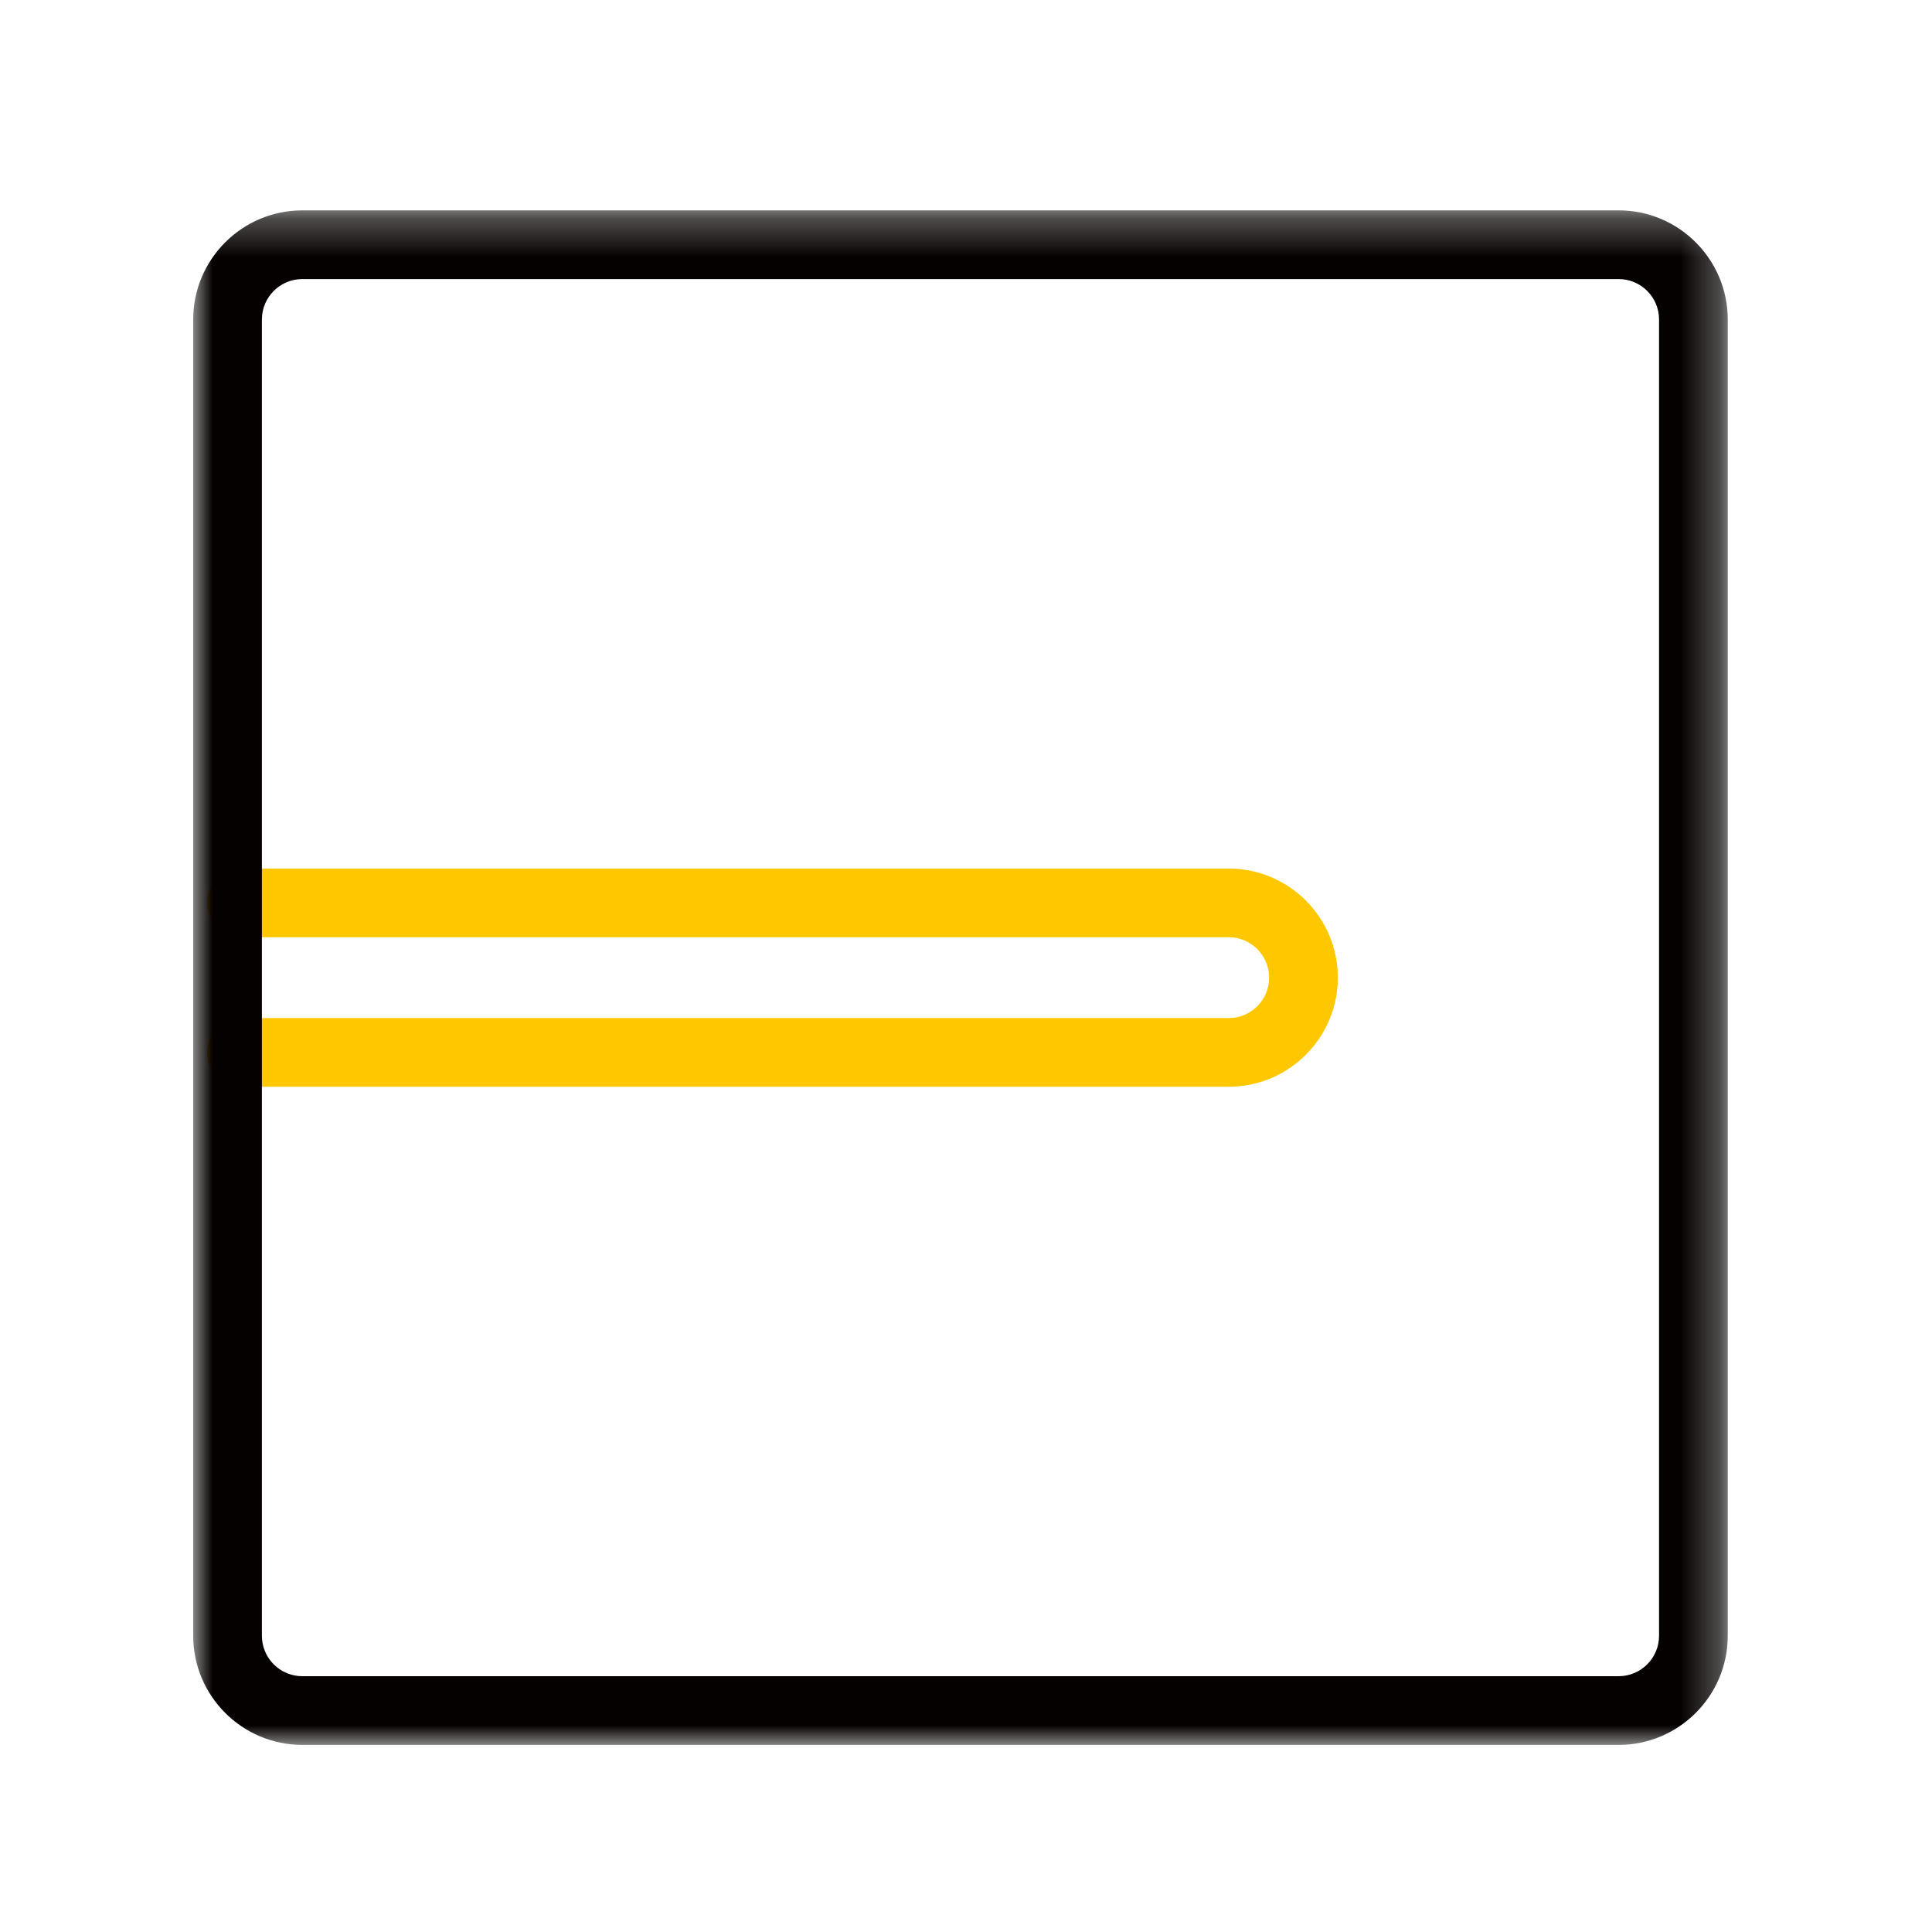 <?xml version="1.0" encoding="UTF-8"?>
<svg width="50px" height="50px" viewBox="0 0 50 50" version="1.1" xmlns="http://www.w3.org/2000/svg" xmlns:xlink="http://www.w3.org/1999/xlink">
    <rect x="0" y="0" width="50" height="50" fill="#808080" stroke="none"/>
    <title>液冷散热-lg</title>
    <defs>
        <rect id="path-1" x="0" y="0" width="1920" height="1080"></rect>
        <polygon id="path-3" points="0 0.286 39.714 0.286 39.714 40 0 40"></polygon>
    </defs>
    <g id="页面-1" stroke="none" stroke-width="1" fill="none" fill-rule="evenodd">
        <g id="PD2106-设计稿-0316" transform="translate(-688, -6320)">
            <g id="编组-5" transform="translate(0, 5816)">
                <mask id="mask-2" fill="white">
                    <use xlink:href="#path-1"></use>
                </mask>
                <use id="矩形" fill="#FFFFFF" xlink:href="#path-1"></use>
                <g id="编组-24" mask="url(#mask-2)">
                    <g transform="translate(693, 509)" id="编组">
                        <path d="M26.799,23.125 L1.249,23.125 C0.758,23.125 0.36,22.727 0.36,22.236 C0.36,21.745 0.758,21.347 1.249,21.347 L26.799,21.347 C27.376,21.347 27.845,20.878 27.845,20.301 C27.845,19.725 27.376,19.256 26.799,19.256 L1.249,19.256 C0.758,19.256 0.36,18.857 0.36,18.367 C0.36,17.876 0.758,17.478 1.249,17.478 L26.799,17.478 C28.356,17.478 29.623,18.745 29.623,20.301 C29.623,21.858 28.356,23.125 26.799,23.125" id="Fill-3" fill="#FFC700"></path>
                        <g transform="translate(0, 0.158)">
                            <mask id="mask-4" fill="white">
                                <use xlink:href="#path-3"></use>
                            </mask>
                            <g id="Clip-2"></g>
                            <path d="M2.824,2.064 C2.247,2.064 1.778,2.533 1.778,3.11 L1.778,37.176 C1.778,37.753 2.247,38.222 2.824,38.222 L36.89,38.222 C37.467,38.222 37.936,37.753 37.936,37.176 L37.936,3.11 C37.936,2.533 37.467,2.064 36.89,2.064 L2.824,2.064 Z M36.89,40 L2.824,40 C1.267,40 0,38.733 0,37.176 L0,3.11 C0,1.553 1.267,0.286 2.824,0.286 L36.89,0.286 C38.447,0.286 39.714,1.553 39.714,3.11 L39.714,37.176 C39.714,38.733 38.447,40 36.89,40 L36.89,40 Z" id="Fill-1" fill="#060101" mask="url(#mask-4)"></path>
                        </g>
                    </g>
                </g>
            </g>
        </g>
    </g>
</svg>